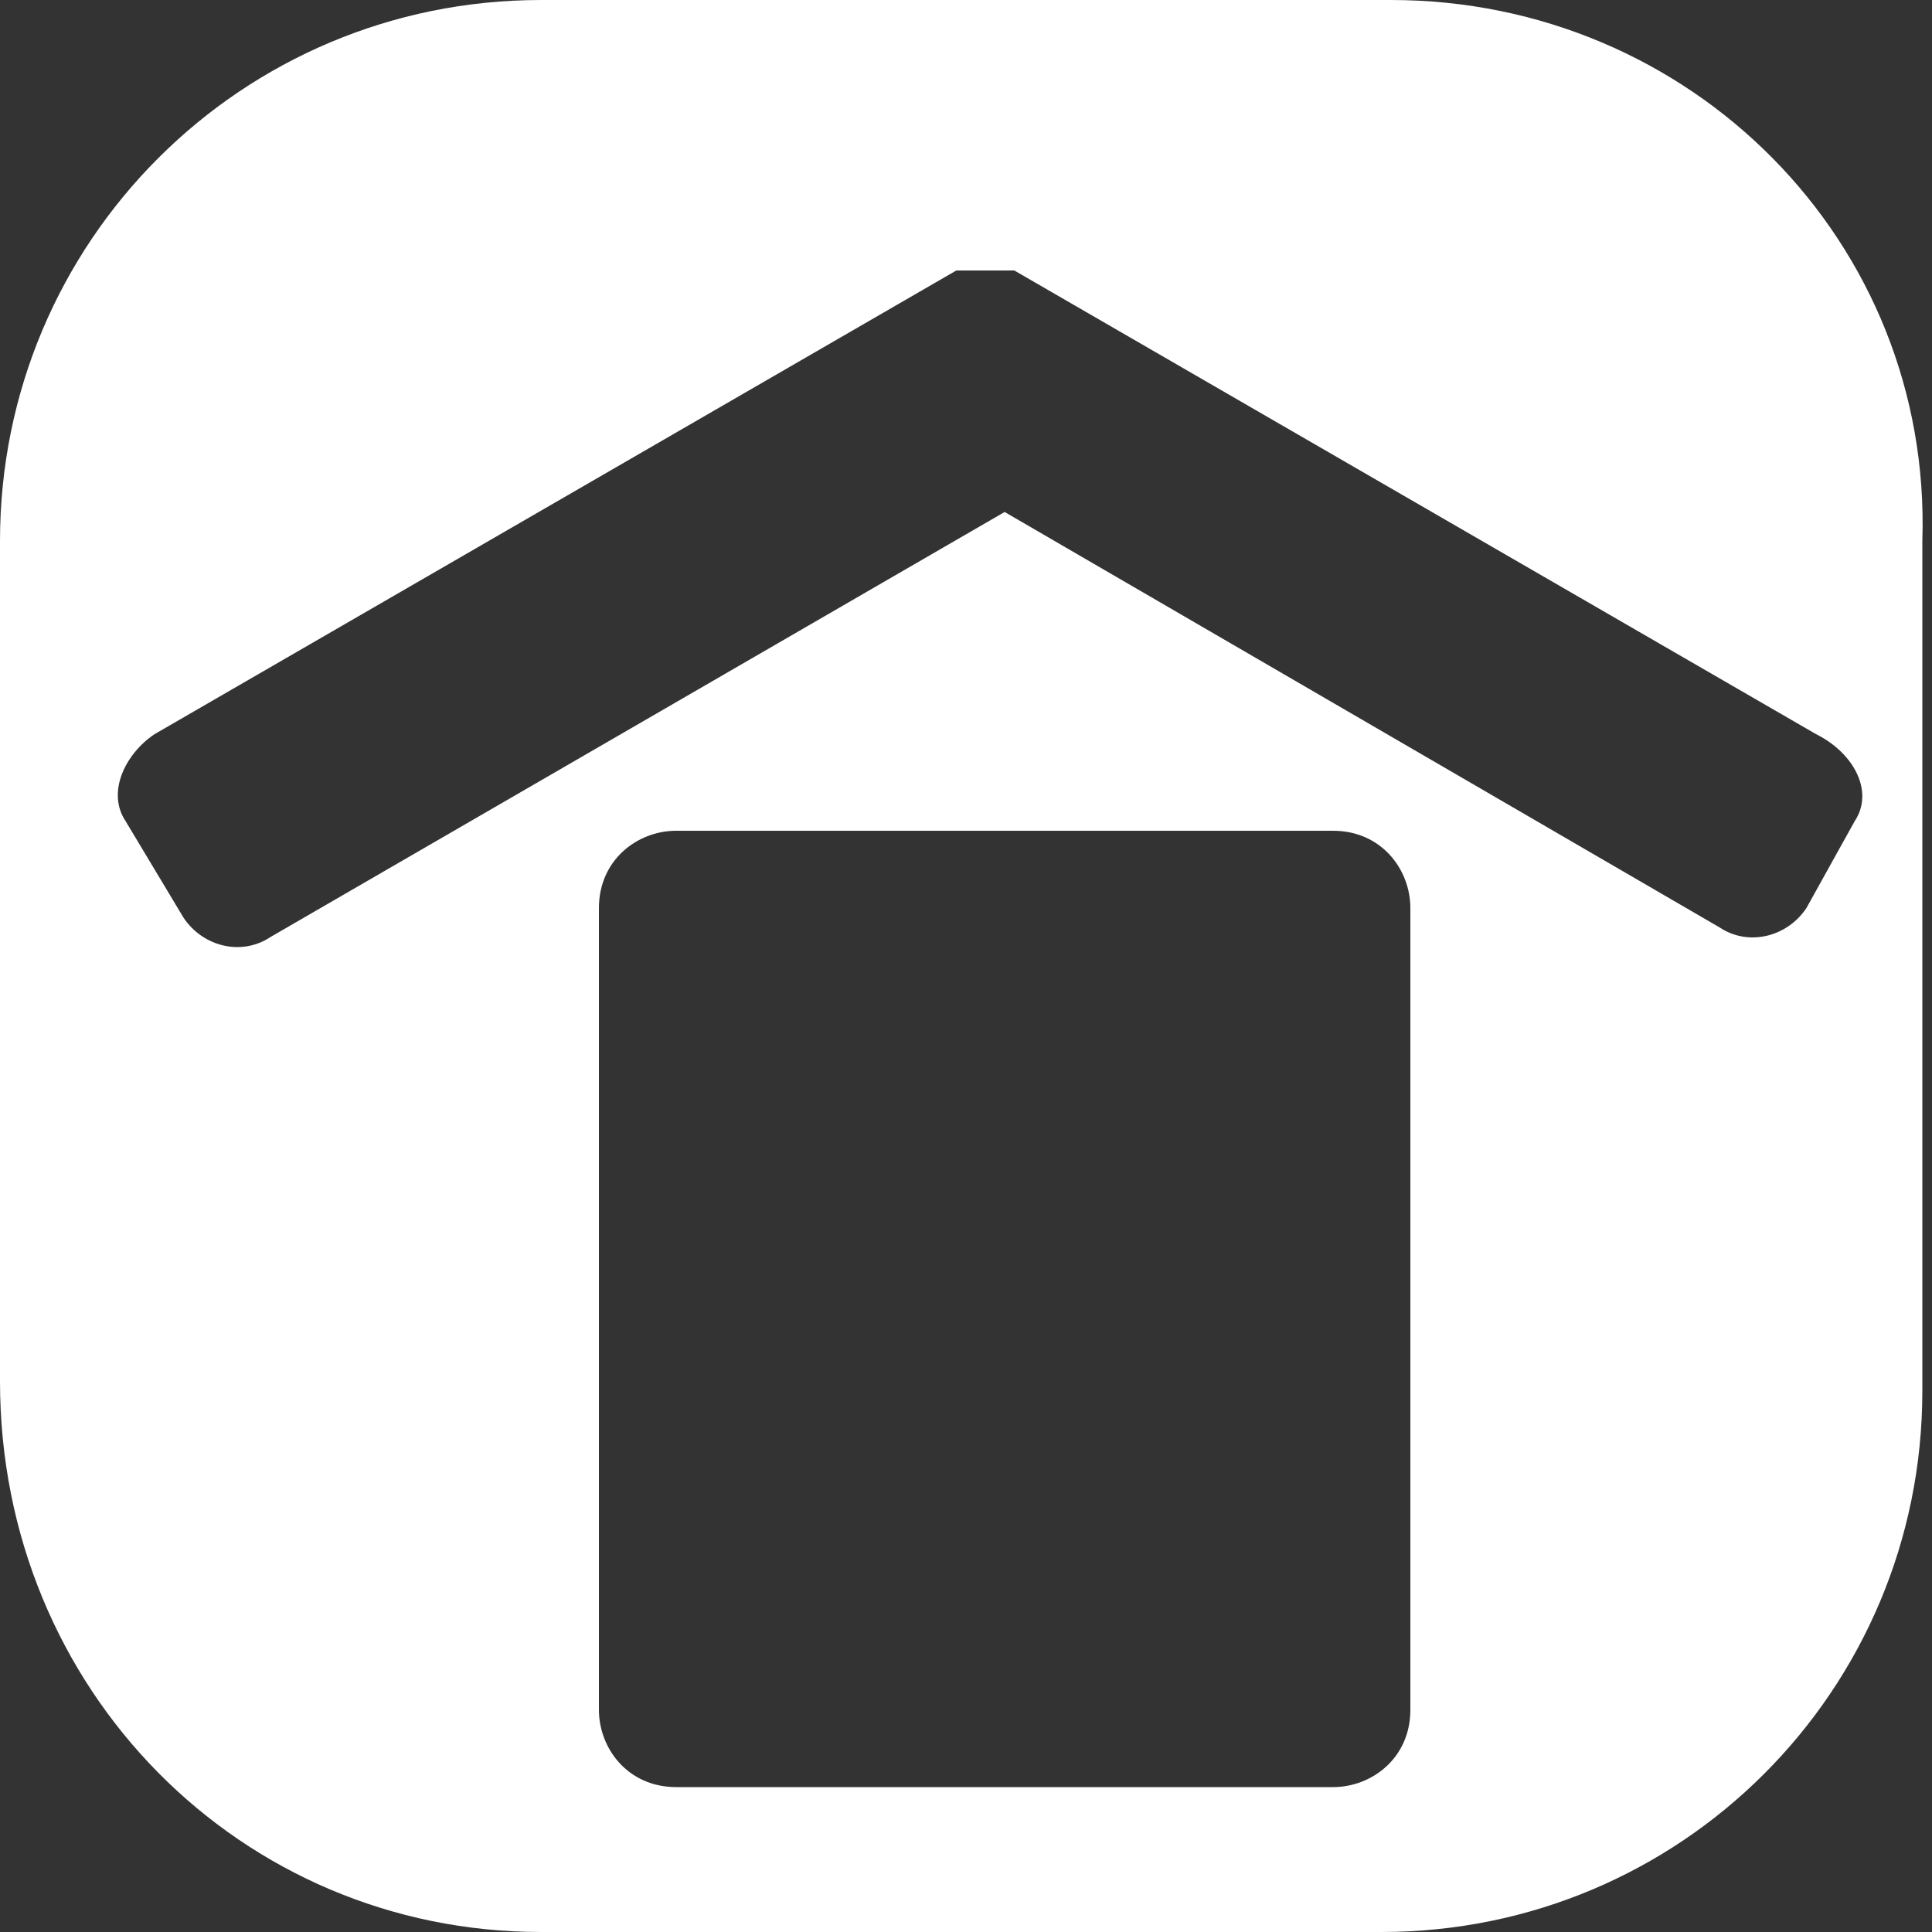 <?xml version="1.0" encoding="utf-8"?>
<!-- Generator: Adobe Illustrator 27.4.1, SVG Export Plug-In . SVG Version: 6.00 Build 0)  -->
<svg version="1.1" xmlns="http://www.w3.org/2000/svg" xmlns:xlink="http://www.w3.org/1999/xlink" x="0px" y="0px"
	 viewBox="0 0 20 20" style="enable-background:new 0 0 20 20;" xml:space="preserve">
<rect x="0" y="0" width="20" height="20" fill="#333333" stroke="none"/>
<style type="text/css">
	.st0{display:none;}
	.st1{display:inline;}
	.st2{fill:#FFFFFF;}
	.st3{display:inline;fill:#FFFFFF;}
</style>
<g id="Layer_1">
	<g id="Layer_1_00000085942156292280084560000009410262967224458942_" class="st0">
		<g class="st1">
			<path class="st2" d="M14.2,20H5.8C2.6,20,0,17.4,0,14.2V5.8C0,2.6,2.6,0,5.8,0h8.4C17.4,0,20,2.6,20,5.8v8.4
				C20,17.4,17.4,20,14.2,20z"/>
		</g>
	</g>
	<g id="Layer_2_00000144304633563031450350000013049721709019081610_" class="st0">
		<path class="st3" d="M0,6.5c0,0,5.3-4.9,8.8-6.5C6.9,3.5,5.1,5,5.9,5.2s3-3,5.3-4.6C9.4,4.5,9.1,5.5,8.9,6.5
			c1.4,0.3,2.9,2.3,4.3,3.1c2.4,1.4,5.6,3.1,5.5,4.9c-0.1,2.6-7.8,0.8-12.9-1.3c-0.7-0.3-5,4-5.4,3.5C-0.3,15.2,0,10.3,0,6.5z"/>
	</g>
</g>
<g id="Layer_2">
	<path class="st2" d="M14.4,0H5.6C2.5,0,0,2.5,0,5.6v8.7C0,17.5,2.5,20,5.6,20h8.7c3.1,0,5.6-2.5,5.6-5.6V5.6C20,2.5,17.5,0,14.4,0z
		 M14.6,17.7c0,0.5-0.4,0.8-0.8,0.8H7c-0.5,0-0.8-0.4-0.8-0.8V9.4c0-0.5,0.4-0.8,0.8-0.8h6.8c0.5,0,0.8,0.4,0.8,0.8V17.7z M19.2,8.5
		l-0.5,0.9c-0.2,0.3-0.6,0.4-0.9,0.2l-7.4-4.3L2.8,9.7C2.5,9.9,2.1,9.8,1.9,9.5L1.3,8.5C1.1,8.2,1.3,7.8,1.6,7.6l8.3-4.8
		c0,0,0.1,0,0.1,0c0,0,0.1,0,0.1,0c0,0,0.1,0,0.1,0c0,0,0.1,0,0.1,0c0,0,0.1,0,0.1,0c0,0,0.1,0,0.1,0l8.3,4.8
		C19.2,7.8,19.4,8.2,19.2,8.5z"/>
</g>
</svg>
